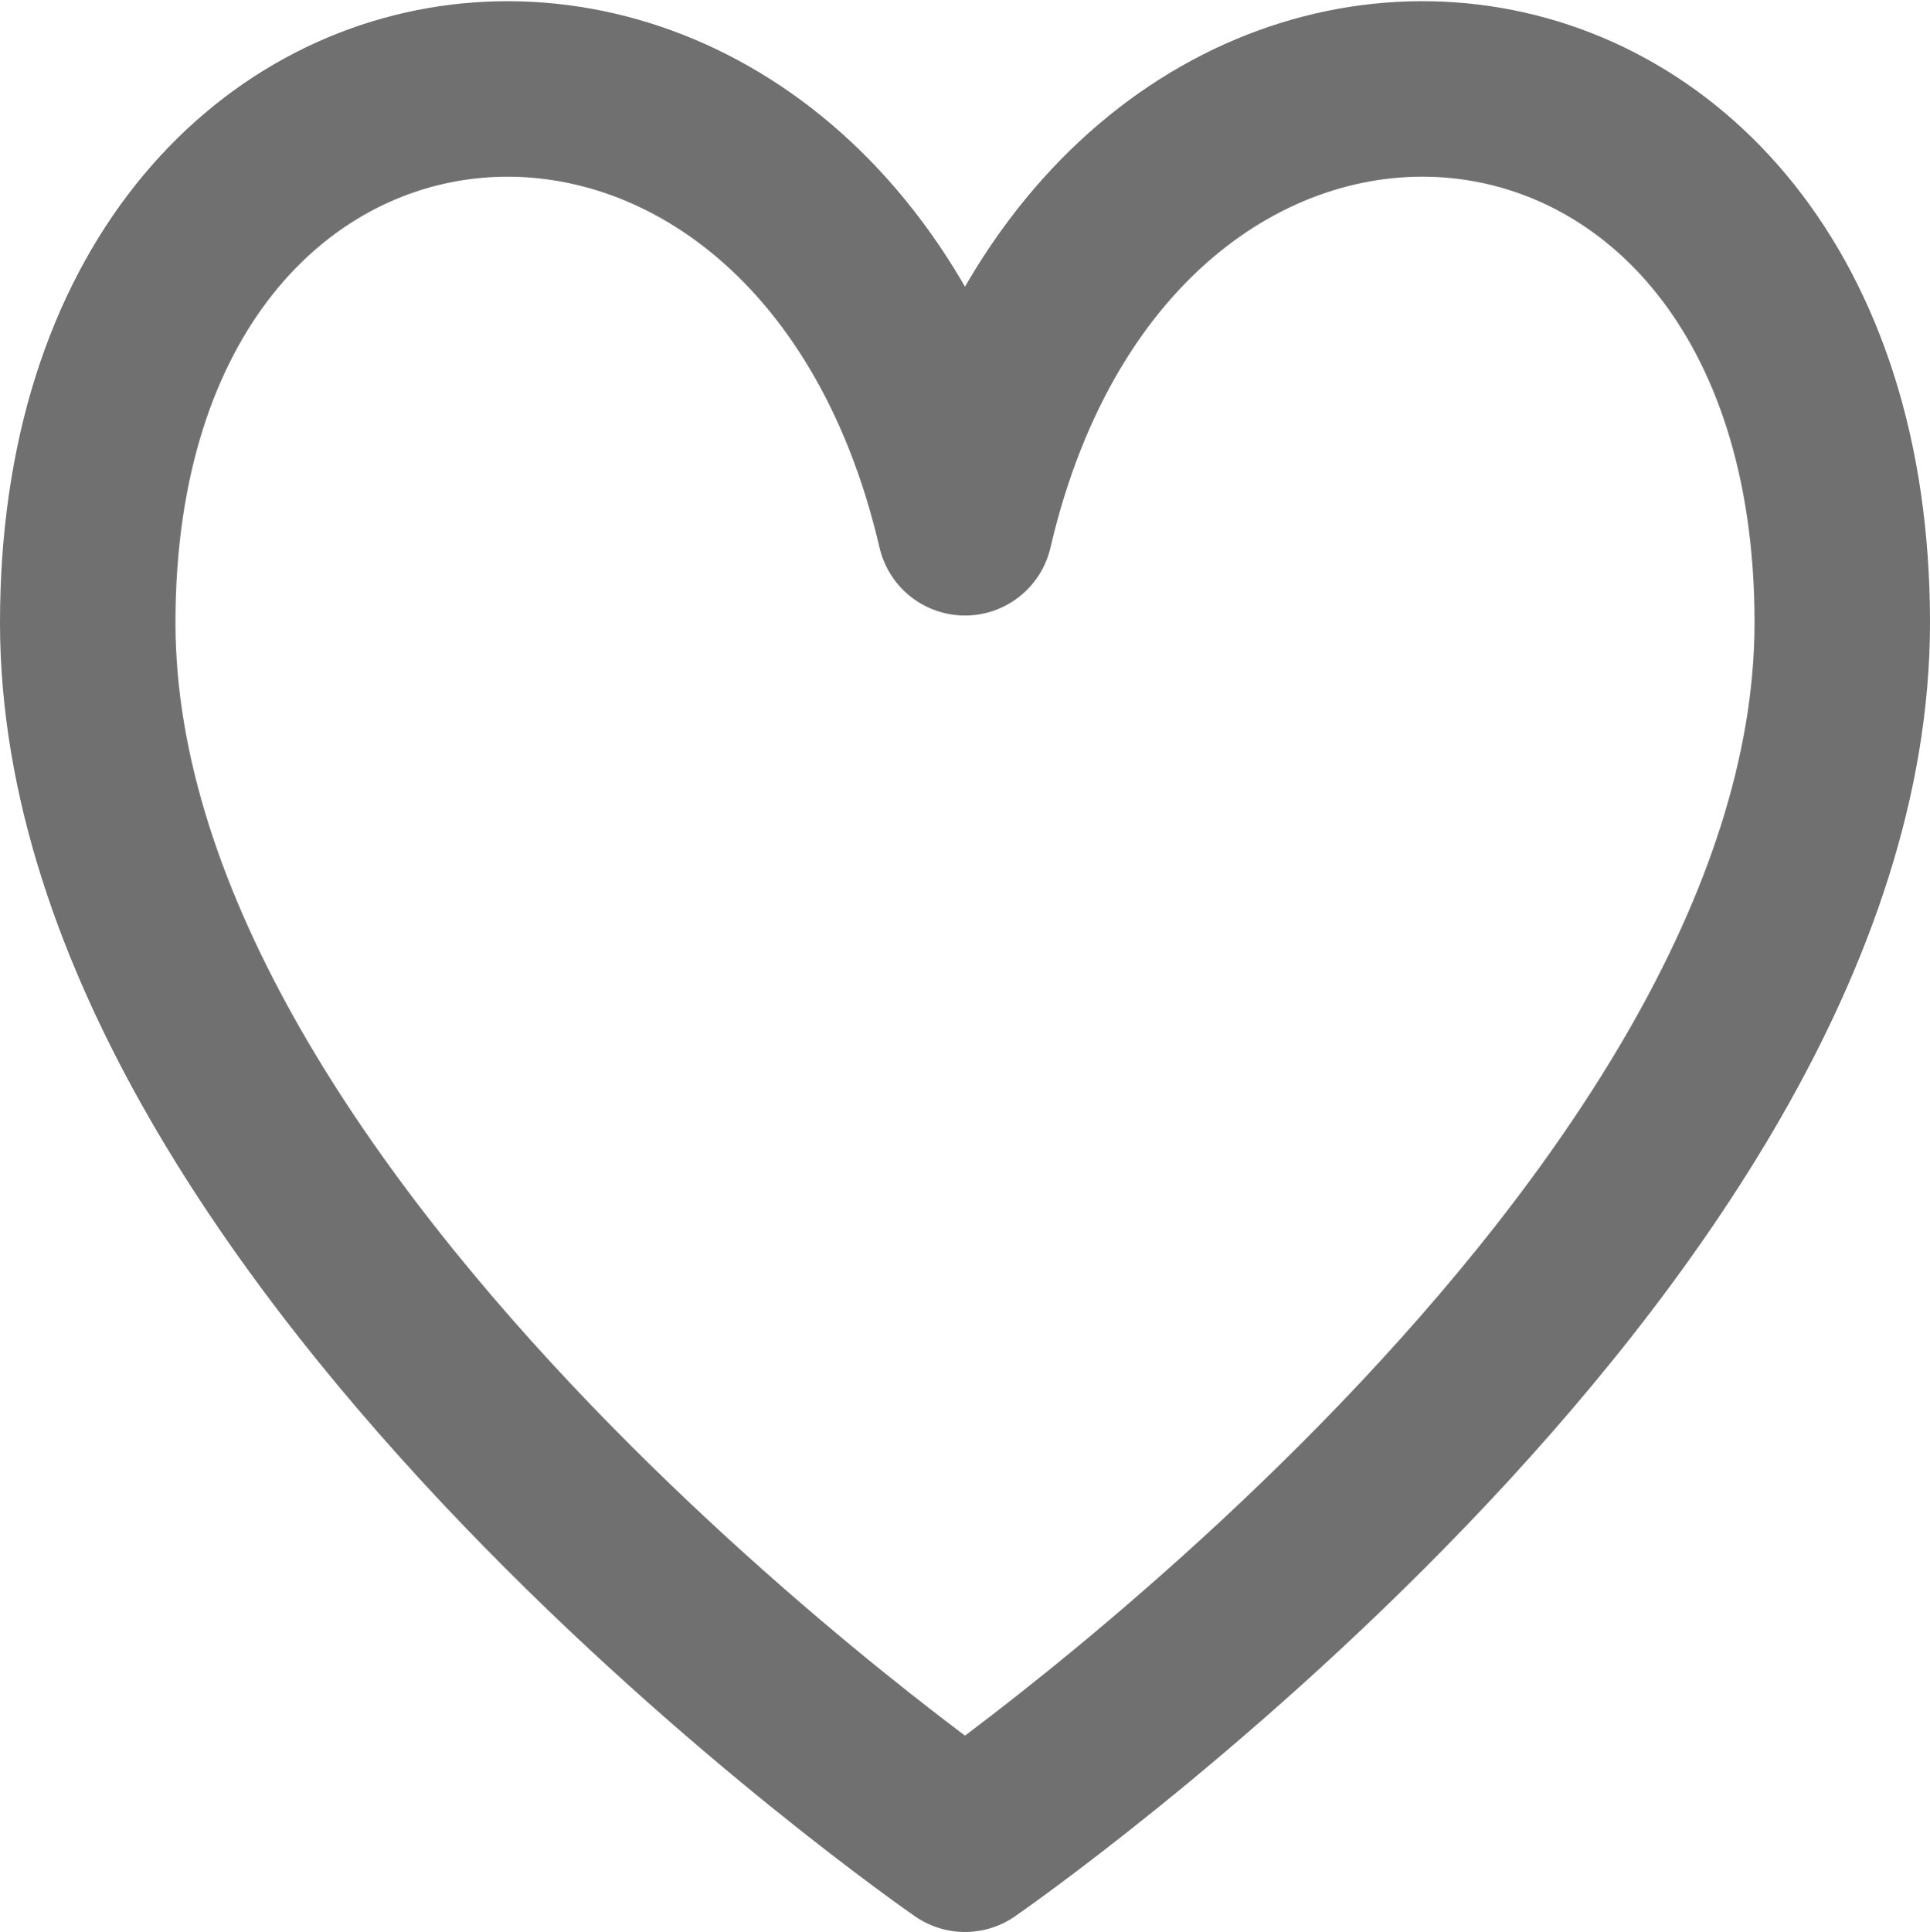 <svg xmlns="http://www.w3.org/2000/svg" width="16.5" height="16.51" viewBox="0 0 16.5 16.51">
  <path id="Path_11" data-name="Path 11" d="M16,12.748c-1.249-5.369-7.5-4.864-7.5.811C8.5,18.823,16,24,16,24s7.5-5.178,7.5-10.442C23.5,7.884,17.249,7.379,16,12.748Z" transform="translate(-7.75 -8.237)" fill="none" stroke="#707070" stroke-linecap="round" stroke-linejoin="round" stroke-width="1.5"/>
</svg>
